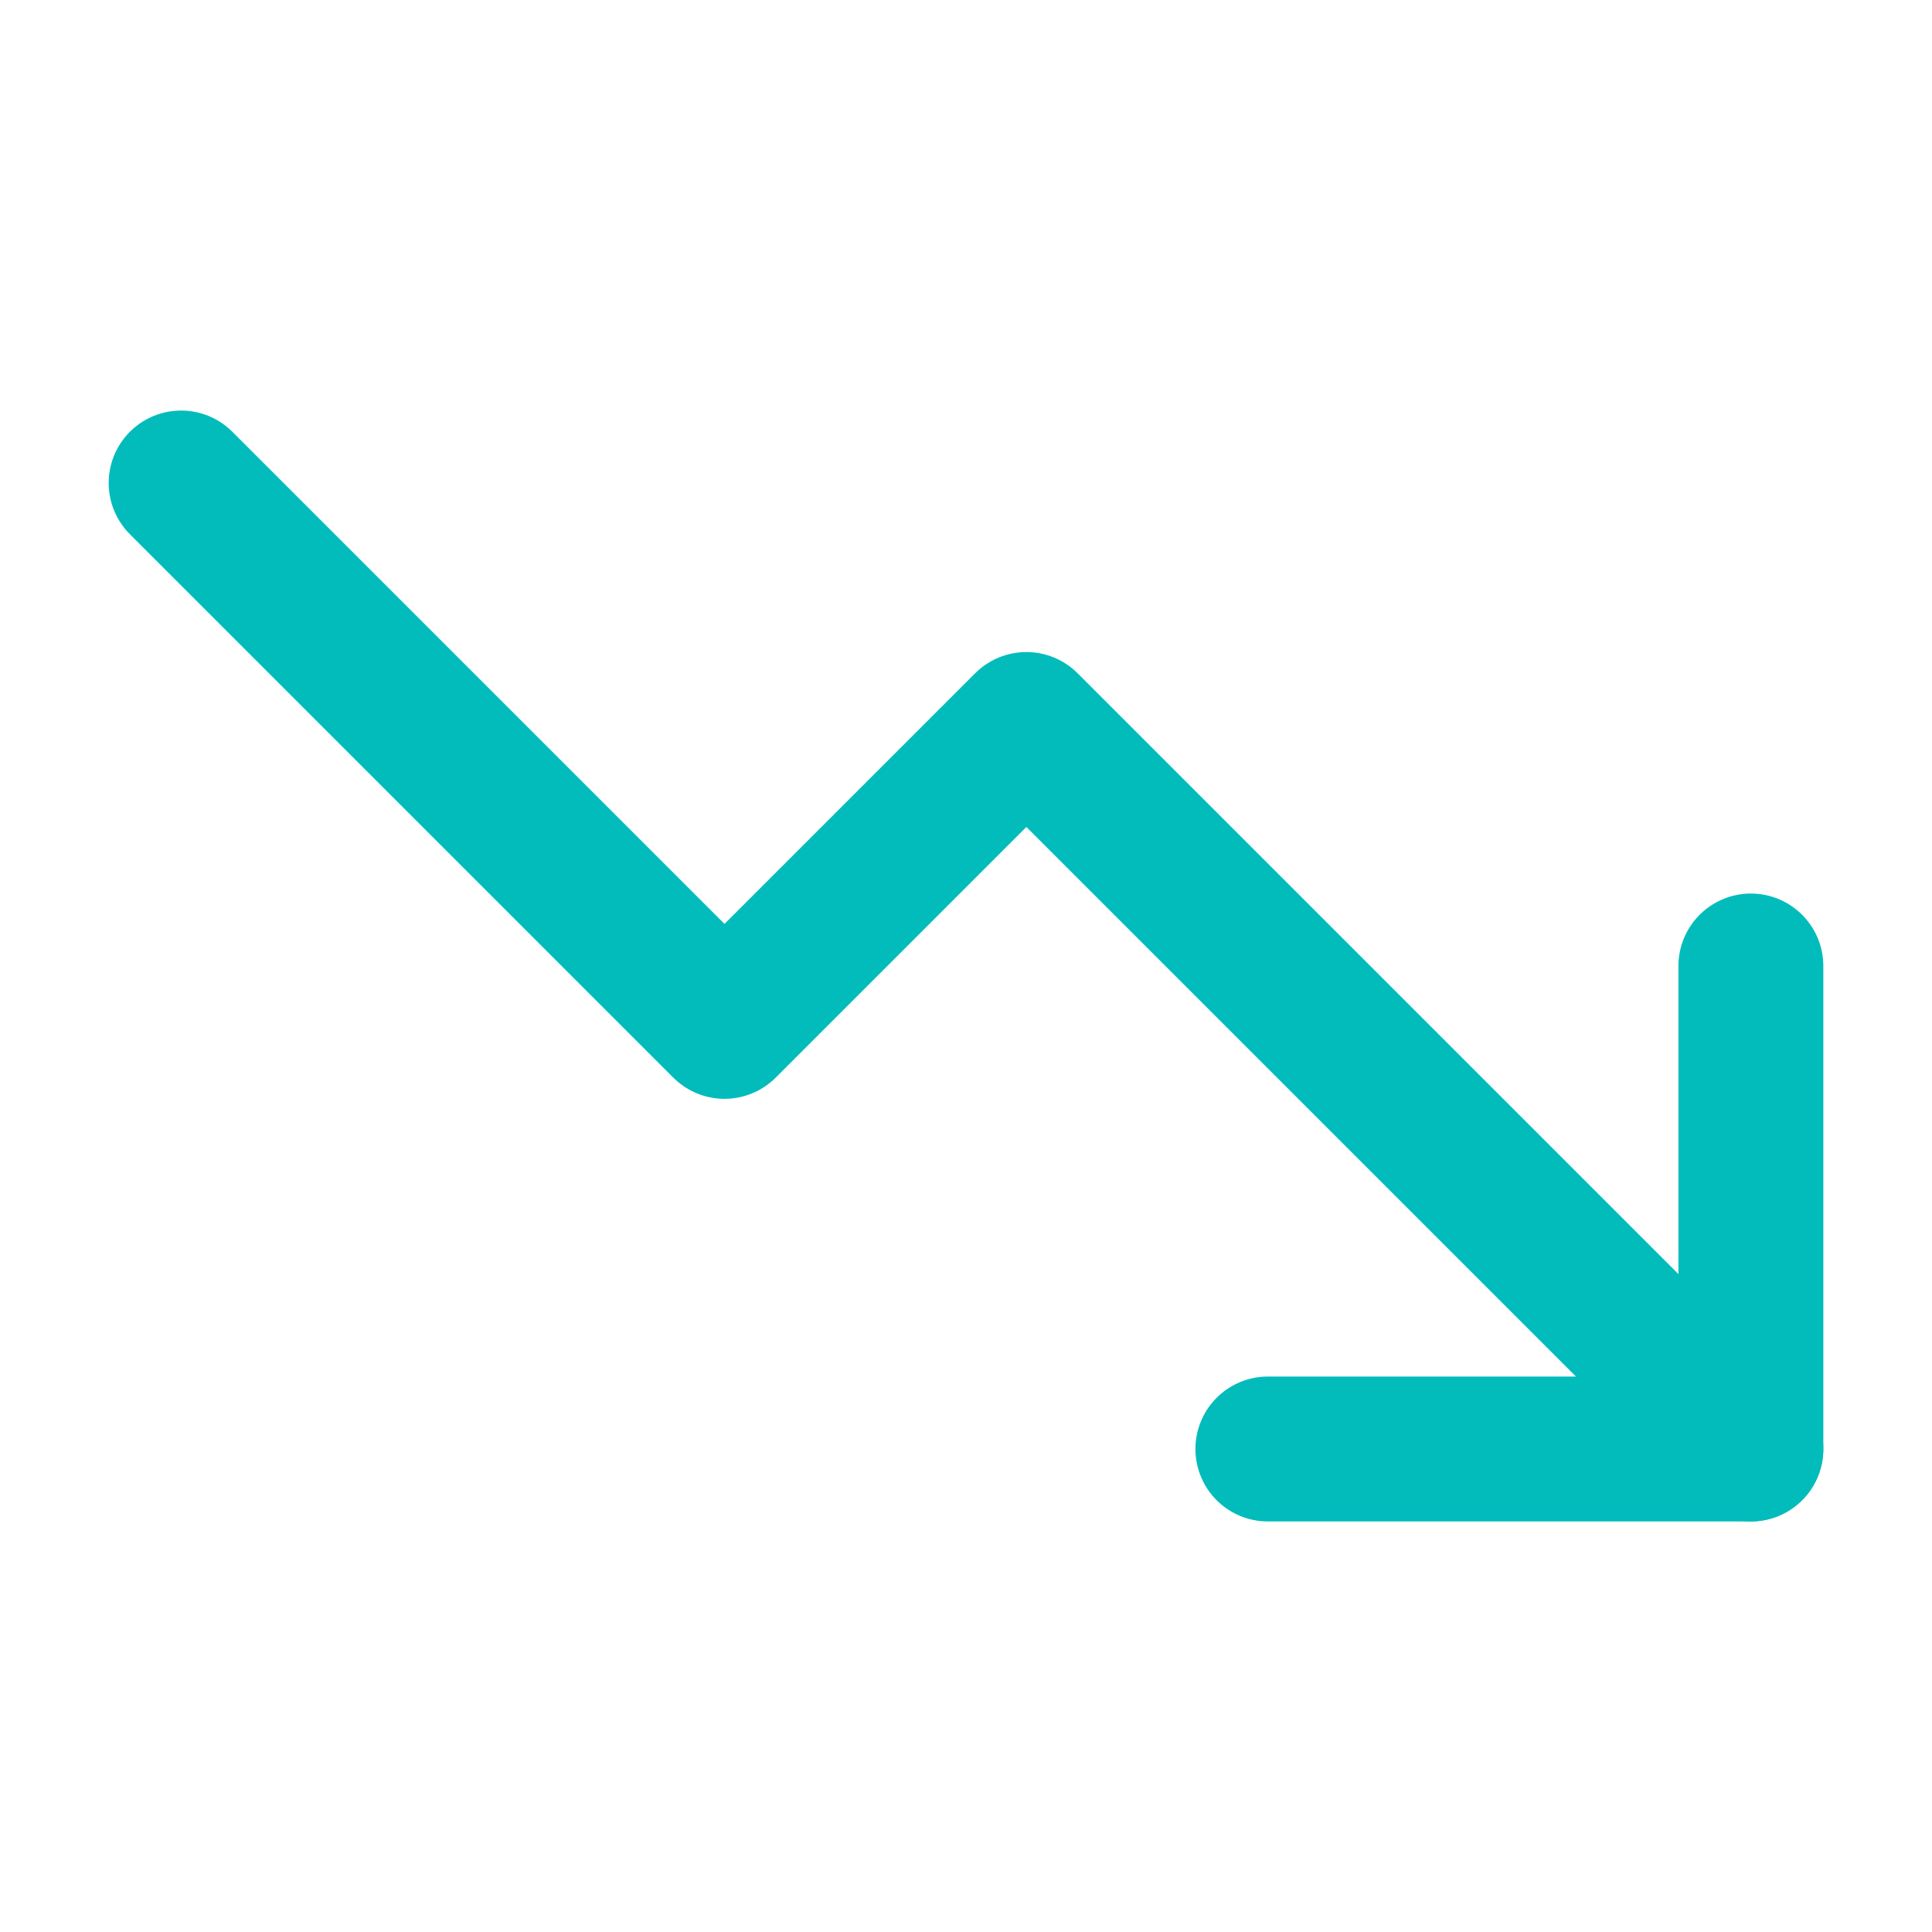 <svg width="20" height="20" viewBox="0 0 20 20" fill="none" xmlns="http://www.w3.org/2000/svg">
<path d="M18.125 15L10.625 7.5L7.5 10.625L1.875 5" stroke="#02BCBC" stroke-width="1.5" stroke-linecap="round" stroke-linejoin="round"/>
<path d="M18.125 10V15H13.125" stroke="#02BCBC" stroke-width="1.5" stroke-linecap="round" stroke-linejoin="round"/>
</svg>
